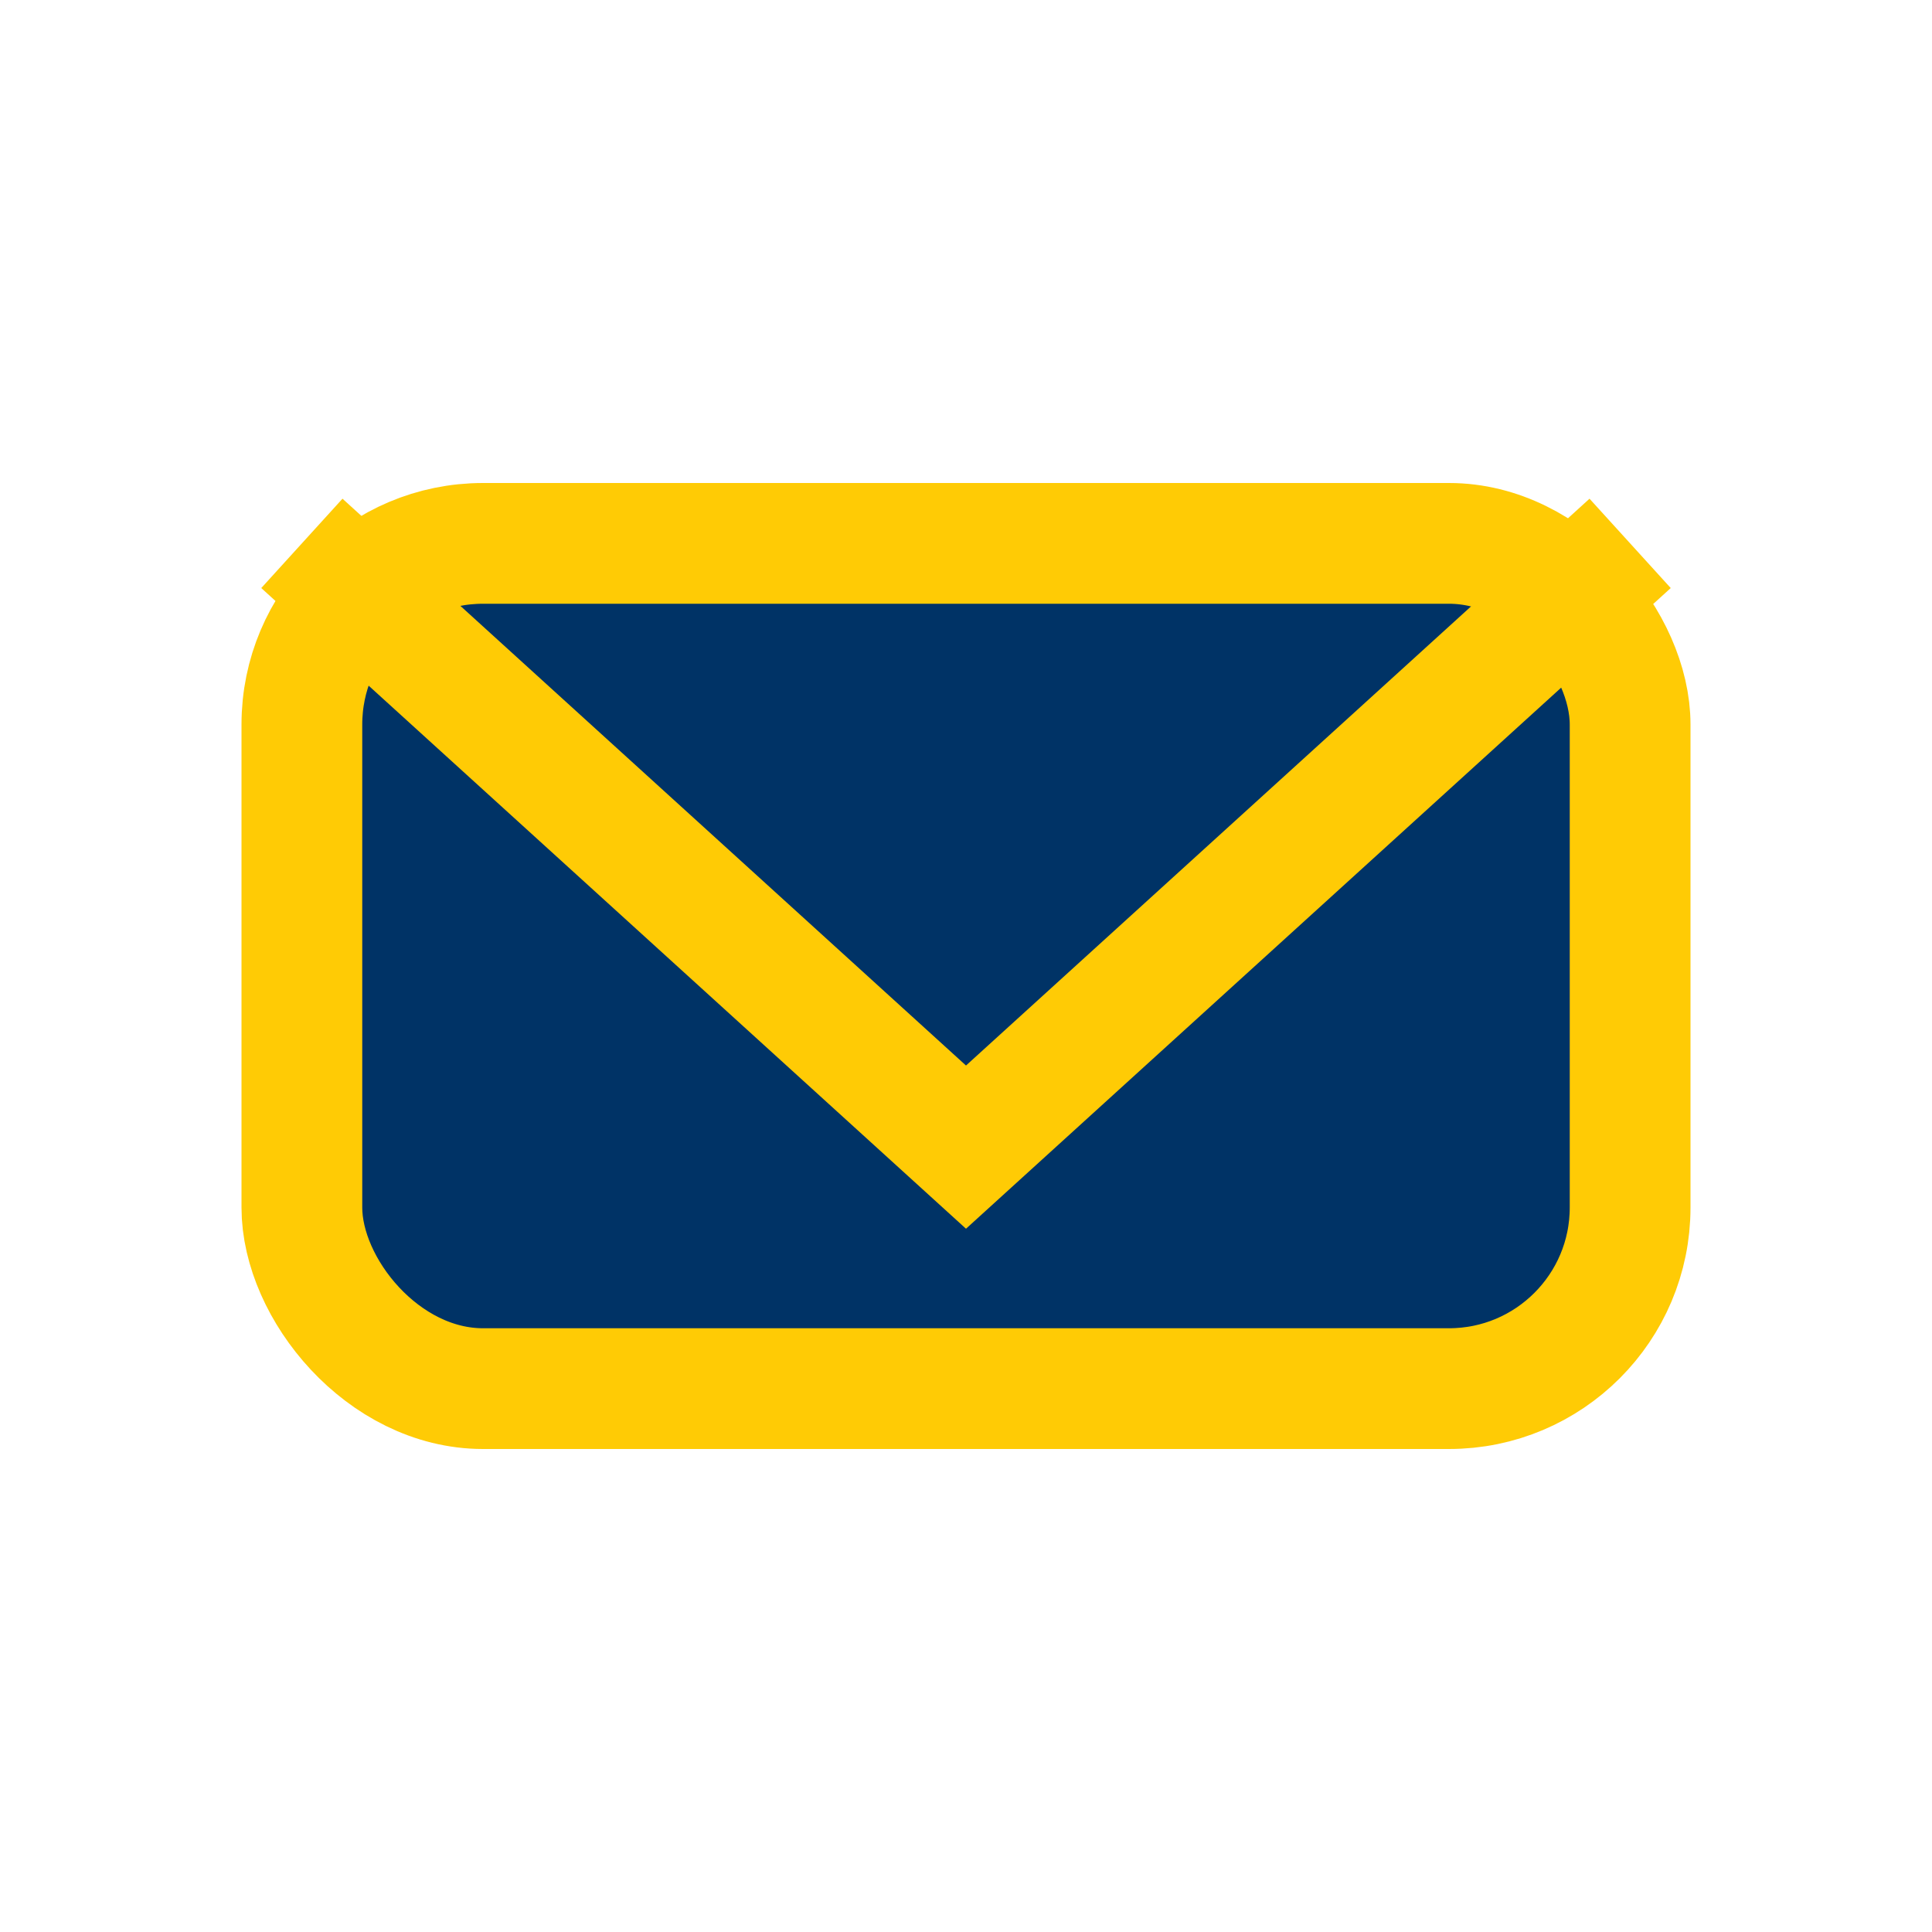 <?xml version="1.0" encoding="UTF-8"?>
<svg xmlns="http://www.w3.org/2000/svg" width="32" height="32" viewBox="0 0 32 32"><rect x="5" y="9" width="22" height="14" rx="3" fill="#003366" stroke="#FFCB05" stroke-width="2"/><path d="M5 9l11 10 11-10" fill="none" stroke="#FFCB05" stroke-width="2"/></svg>